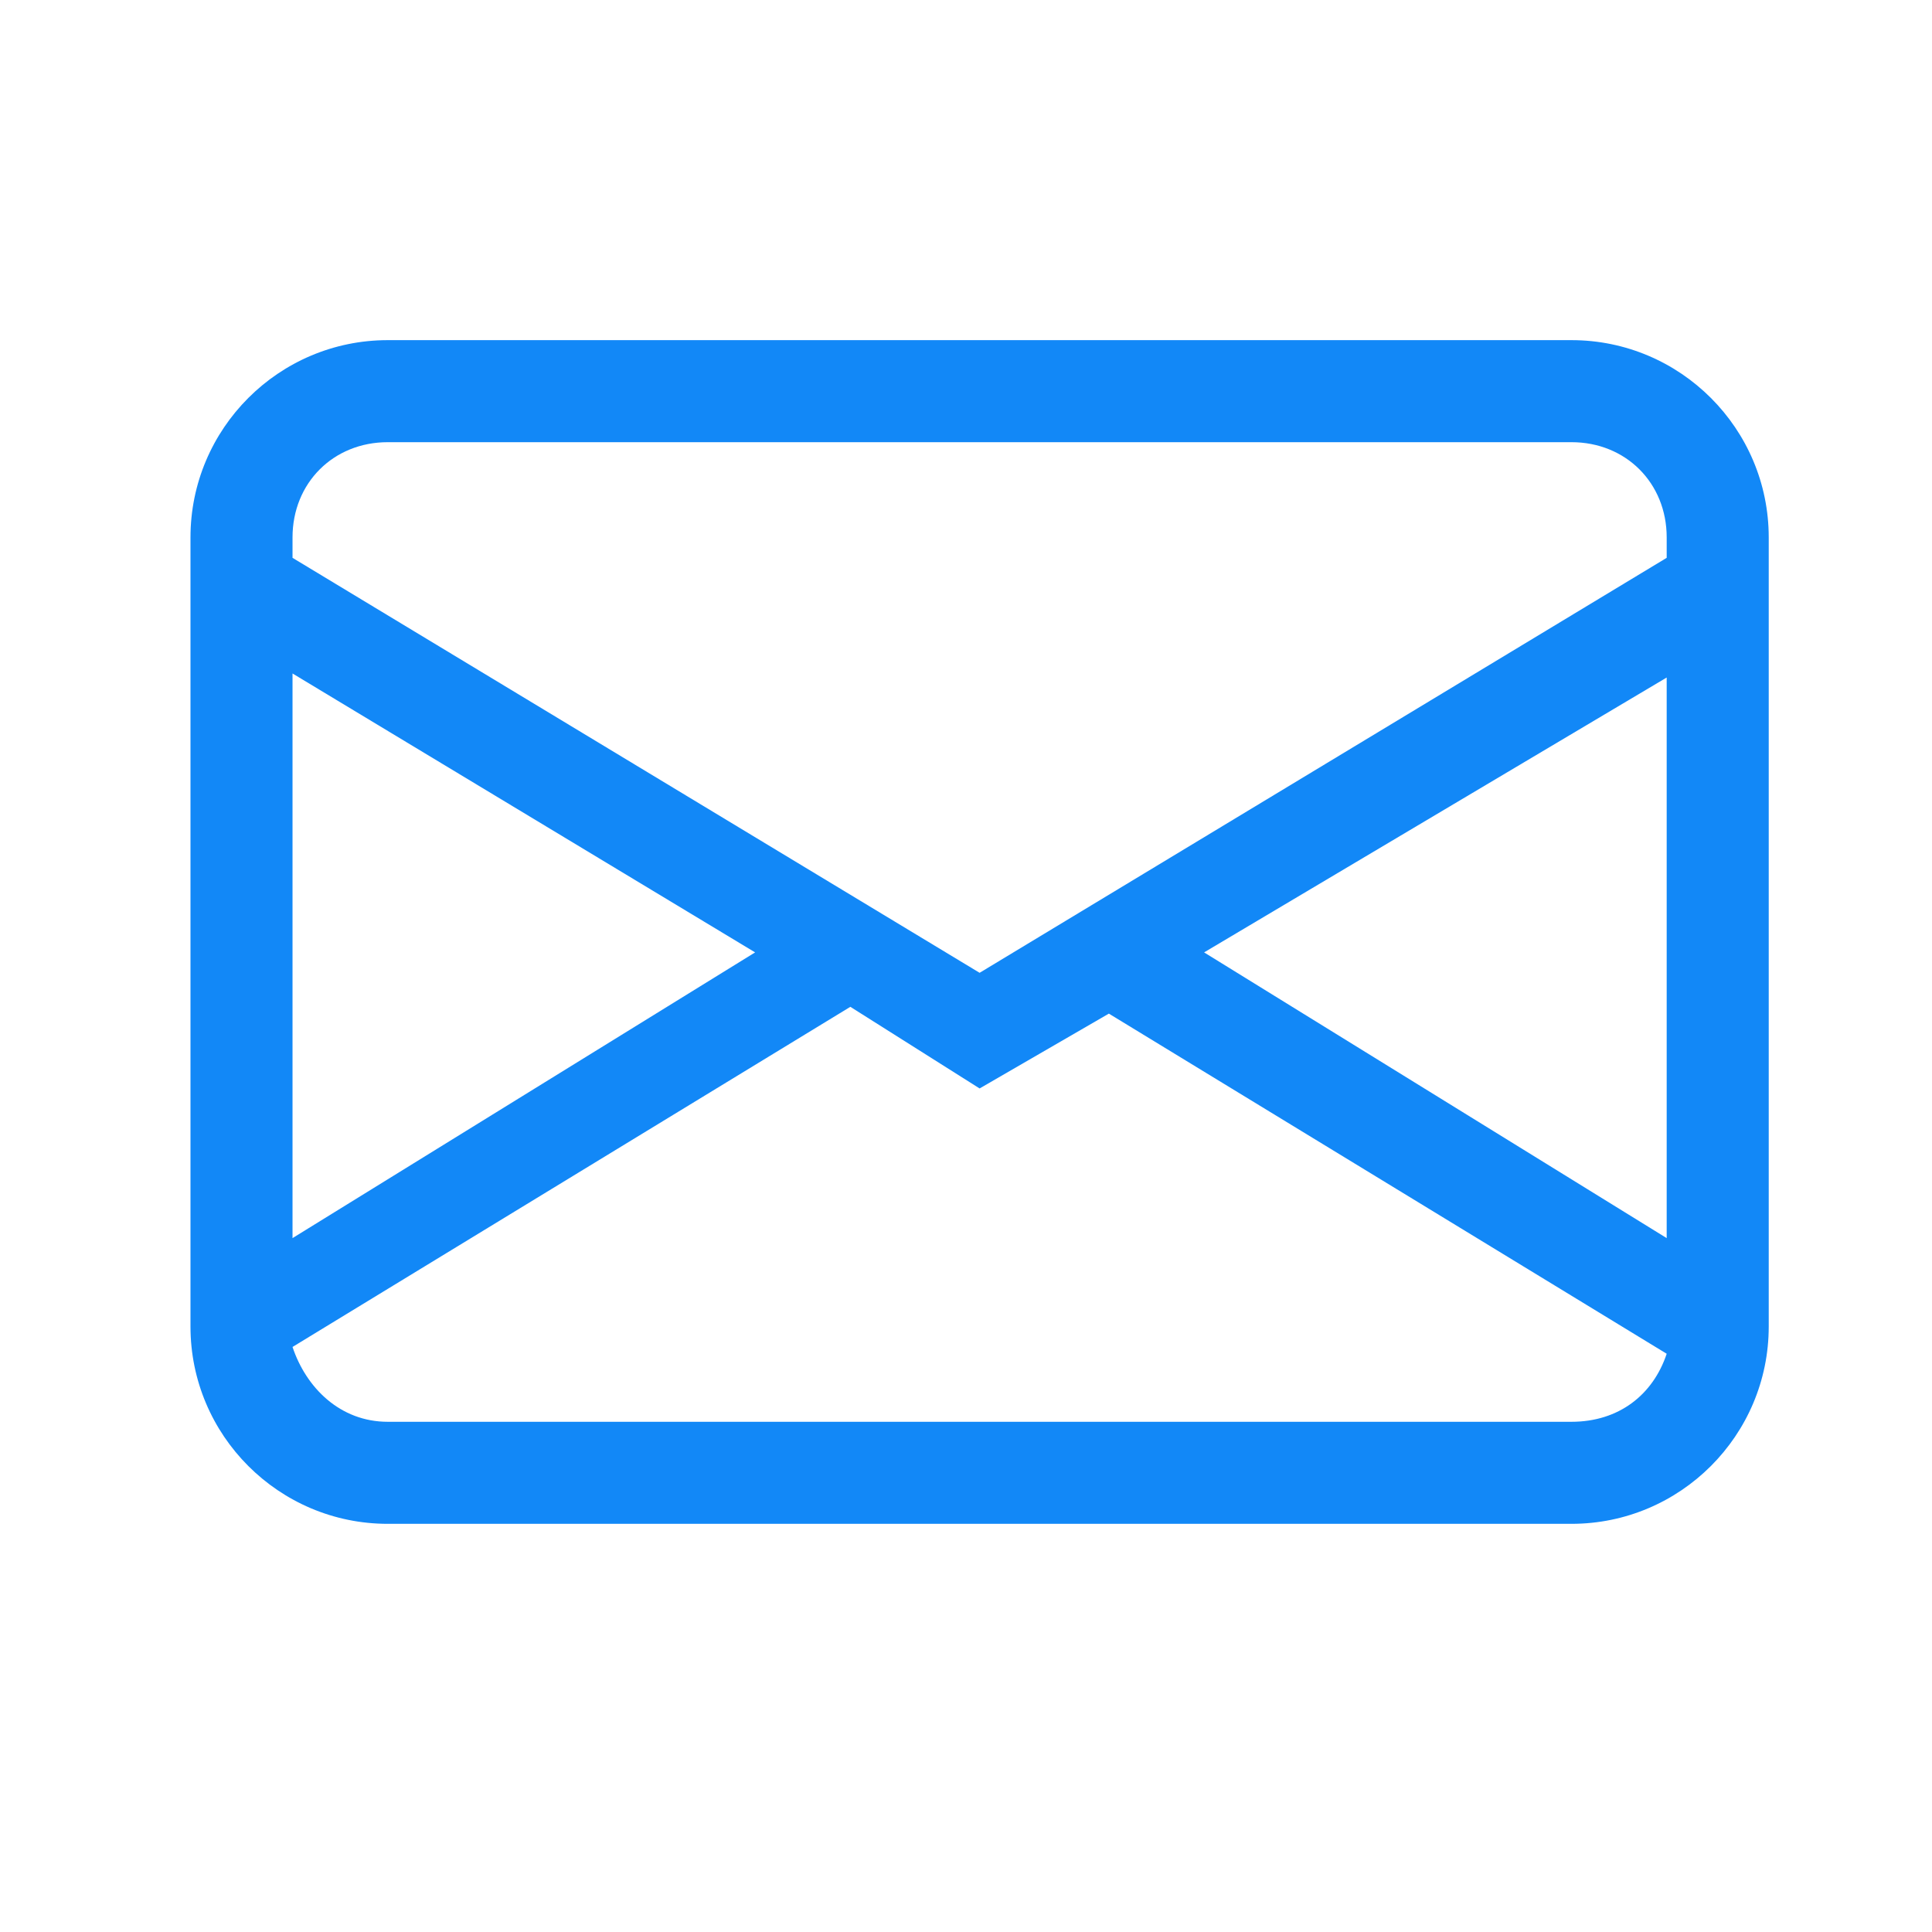 ﻿<?xml version="1.0" encoding="utf-8"?>
<svg version="1.1" xmlns="http://www.w3.org/2000/svg" xmlns:xlink="http://www.w3.org/1999/xlink" x="0px" y="0px"
	 viewBox="0 0 28.4 28.4" style="enable-background:new 0 0 28.4 28.4;" xml:space="preserve">
<style type="text/css">
	.st0{fill:#1288F7;}
</style>
<path id="XMLID_7_" class="st0" d="M2.8,7.9C2.8,6.3,4.1,5,5.7,5h17.4C24.7,5,26,6.3,26,7.9v11.6c0,1.6-1.3,2.9-2.9,2.9H5.7
	c-1.6,0-2.9-1.3-2.9-2.9V7.9z M5.7,6.5c-0.8,0-1.4,0.6-1.4,1.4v0.3l10.1,6.1l10.1-6.1V7.9c0-0.8-0.6-1.4-1.4-1.4H5.7z M24.6,9.9
	L17.7,14l6.8,4.2V9.9z M24.5,19.9l-8.2-5L14.4,16l-1.9-1.2l-8.2,5c0.2,0.6,0.7,1.1,1.4,1.1h17.4C23.8,20.9,24.3,20.5,24.5,19.9z
	 M4.3,18.2l6.8-4.2L4.3,9.9V18.2z"/>
</svg>
